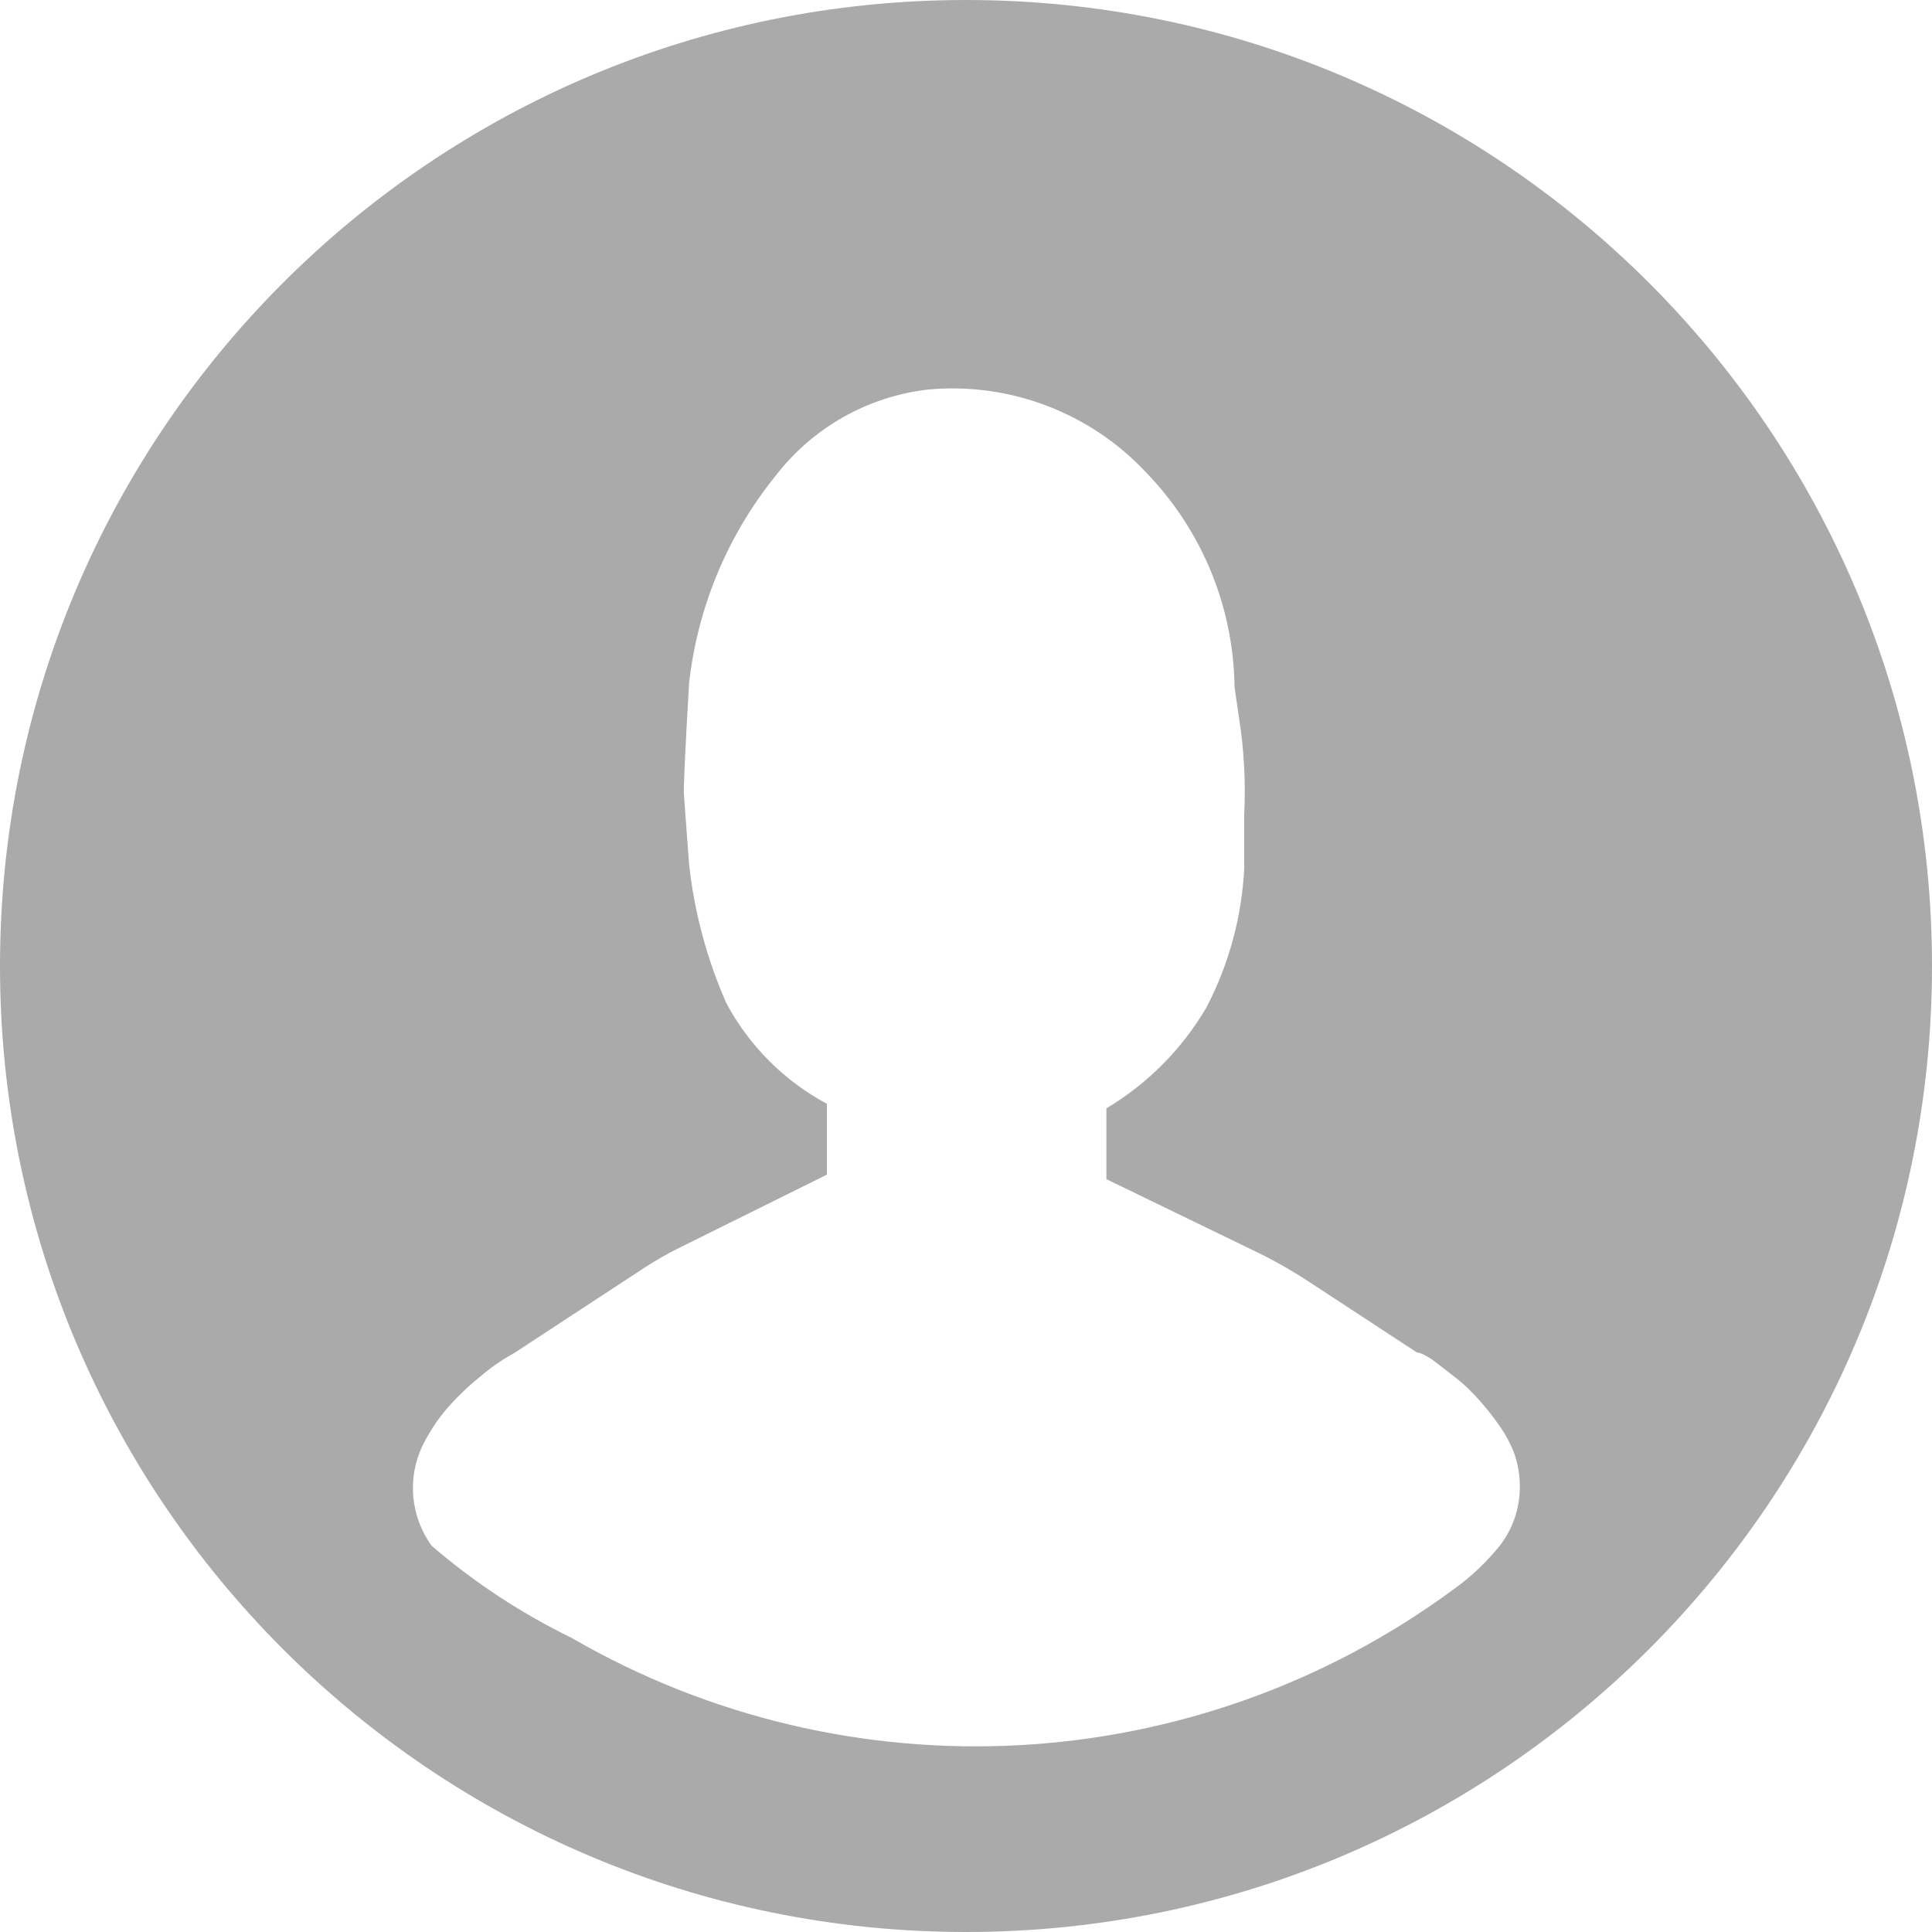<svg xmlns="http://www.w3.org/2000/svg" xmlns:xlink="http://www.w3.org/1999/xlink" fill="none" version="1.1" width="18" height="18" viewBox="0 0 18 18"><g><path d="M9,0C4.029,0,0,4.029,0,9C0,13.971,4.029,18,9,18C13.971,18,18,13.971,18,9C18,4.029,13.971,0,9,0ZM13.77,13.032C13.839,13.108,13.903,13.188,13.962,13.272C14.021,13.354,14.069,13.442,14.106,13.536C14.142,13.636,14.16,13.742,14.16,13.848C14.161,14.048,14.096,14.242,13.974,14.4C13.849,14.555,13.704,14.692,13.542,14.808C11.135,16.58,7.908,16.756,5.322,15.258C4.853,15.029,4.415,14.741,4.02,14.4C3.825,14.129,3.792,13.772,3.936,13.47C3.999,13.343,4.077,13.224,4.17,13.116C4.26,13.014,4.358,12.919,4.464,12.834C4.537,12.77,4.616,12.712,4.698,12.66L4.8,12.6L6.018,11.802Q6.168,11.706,6.324,11.628L7.704,10.944L7.704,10.284C7.307,10.071,6.981,9.745,6.768,9.348C6.586,8.936,6.469,8.499,6.42,8.052L6.372,7.404Q6.366,7.29,6.42,6.366C6.499,5.656,6.78,4.983,7.23,4.428C7.574,3.984,8.082,3.696,8.64,3.63C9.403,3.557,10.157,3.843,10.68,4.404C11.199,4.941,11.493,5.655,11.502,6.402L11.544,6.69C11.591,6.988,11.607,7.289,11.592,7.59L11.592,8.094C11.569,8.546,11.448,8.989,11.238,9.39C11.011,9.775,10.692,10.097,10.308,10.326L10.308,10.986L11.694,11.658C11.86,11.738,12.02,11.828,12.174,11.928L13.2,12.6L13.23,12.606C13.282,12.627,13.33,12.655,13.374,12.69L13.56,12.834C13.636,12.893,13.706,12.96,13.77,13.032Z" fill-rule="evenodd" fill="#AAAAAA" fill-opacity="1"/></g></svg>